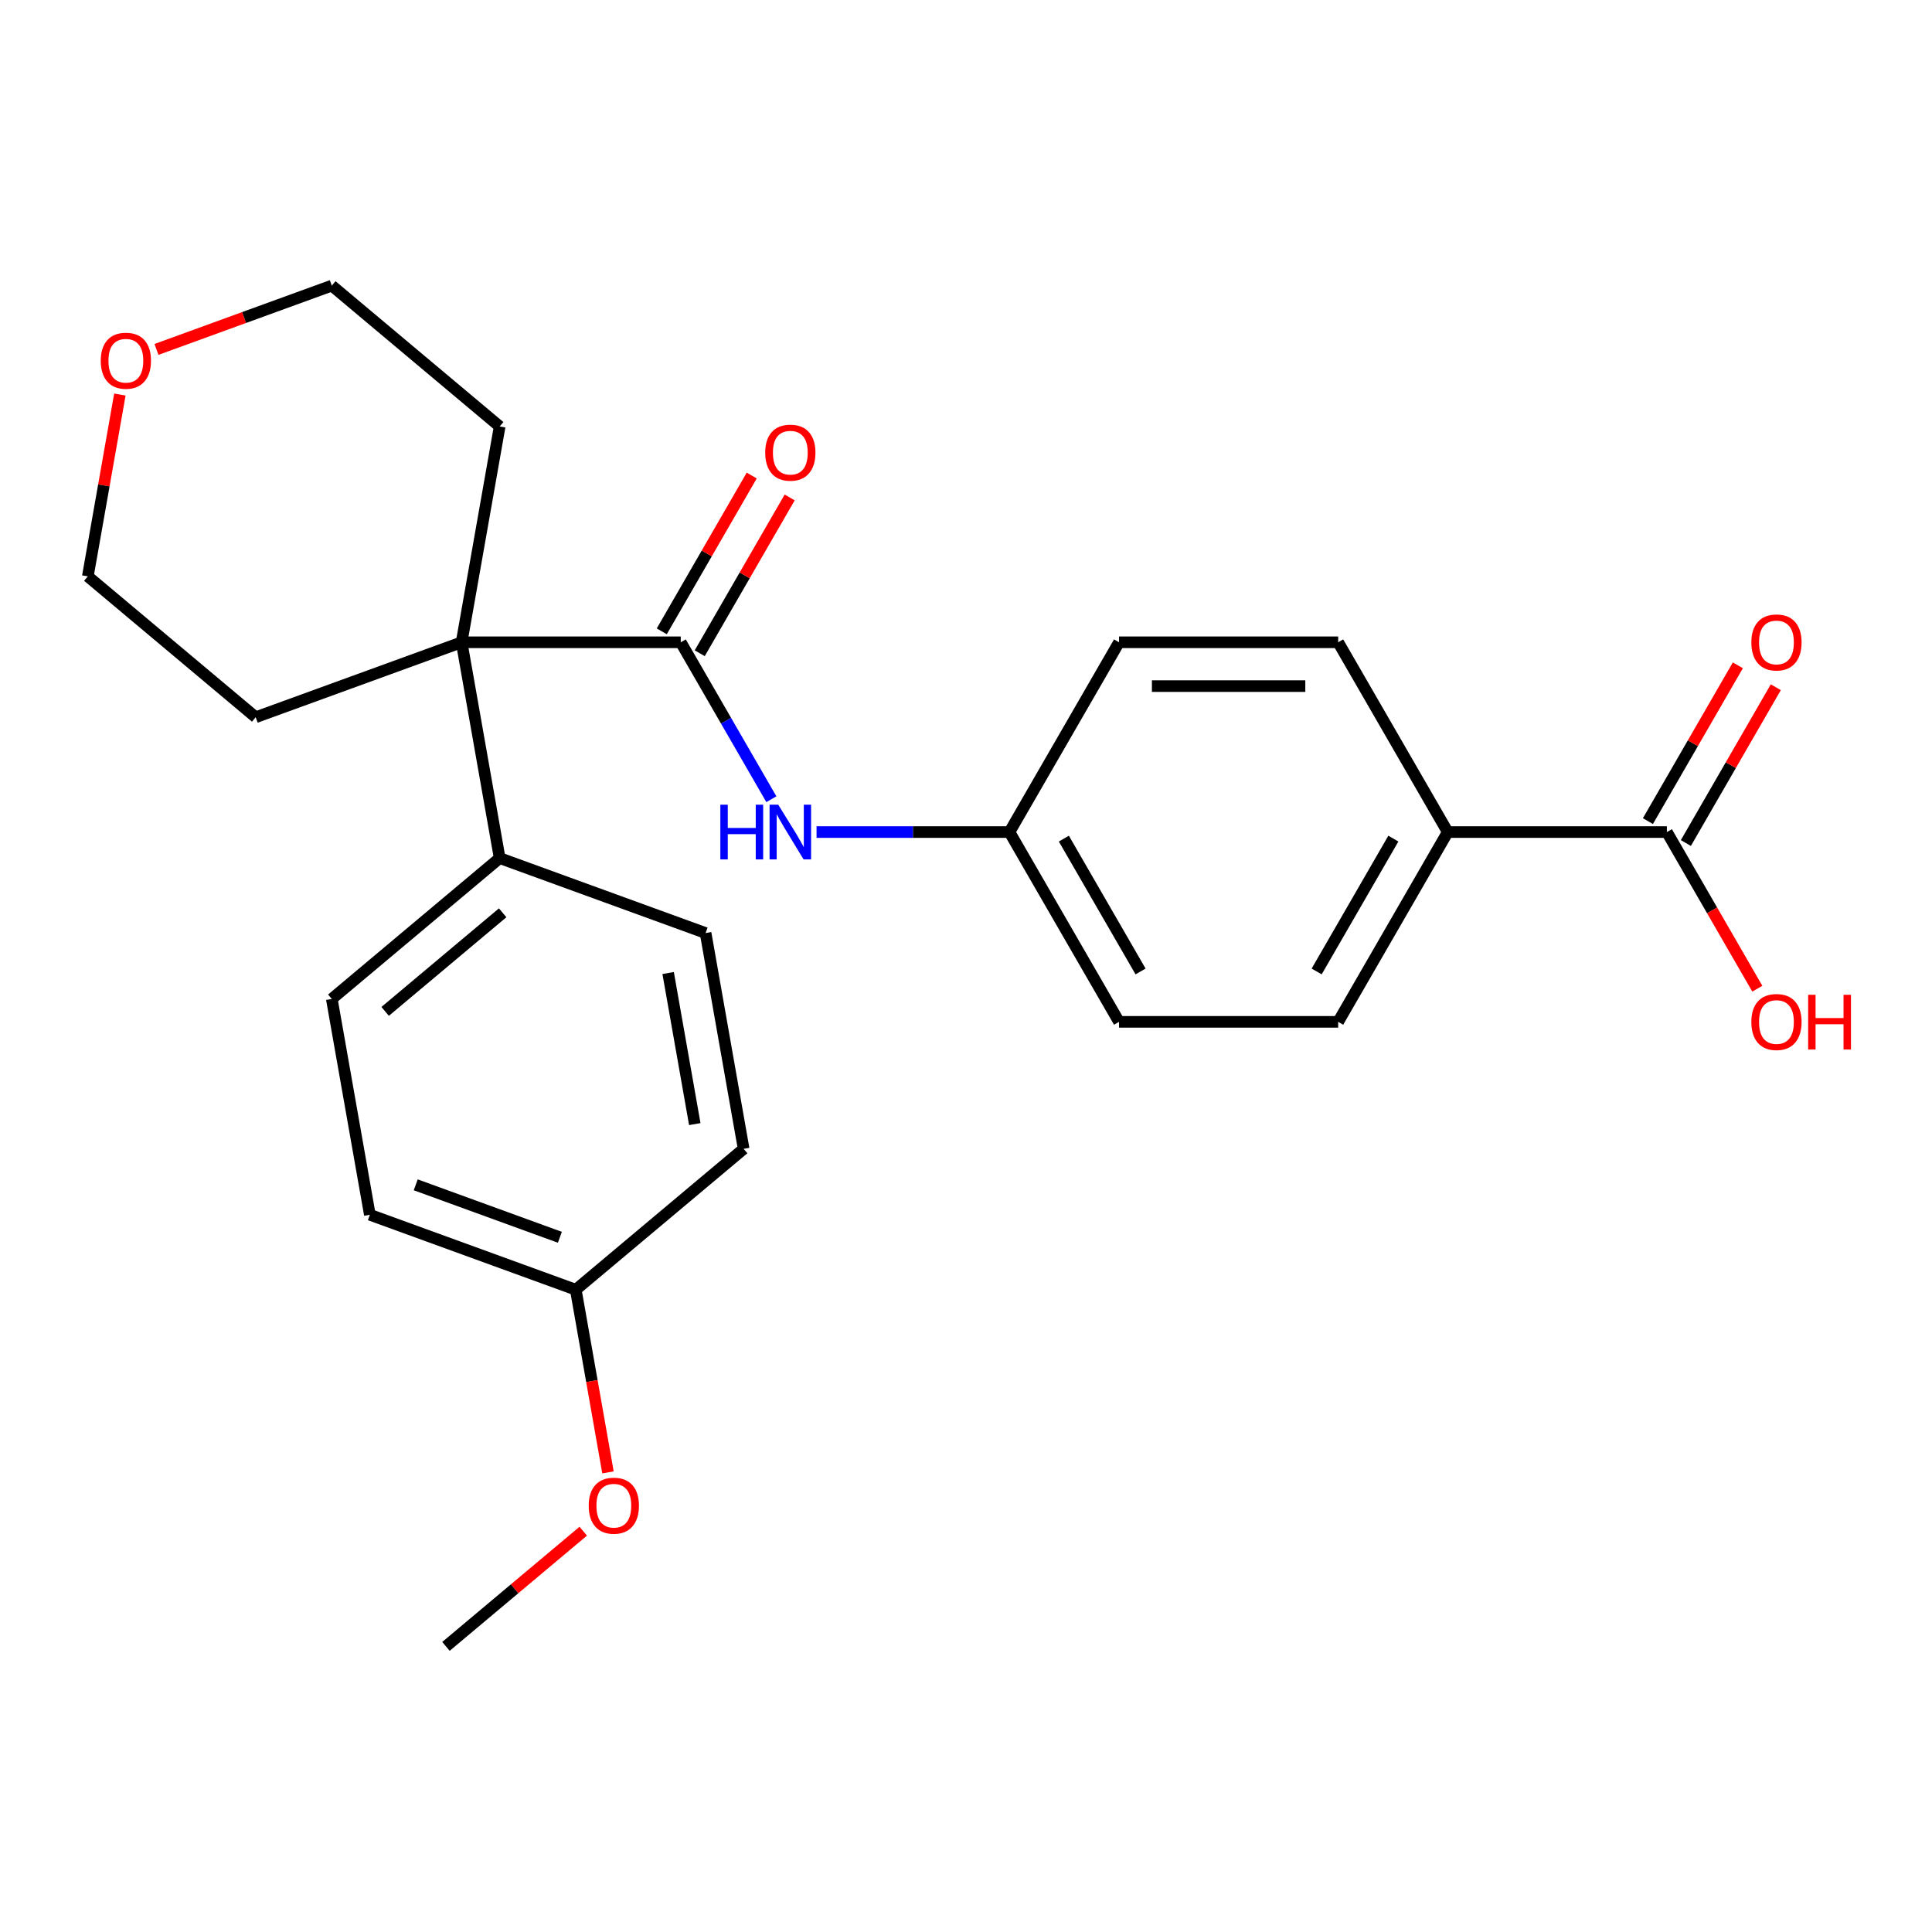 <?xml version='1.0' encoding='iso-8859-1'?>
<svg version='1.1' baseProfile='full'
              xmlns='http://www.w3.org/2000/svg'
                      xmlns:rdkit='http://www.rdkit.org/xml'
                      xmlns:xlink='http://www.w3.org/1999/xlink'
                  xml:space='preserve'
width='1000px' height='1000px' viewBox='0 0 1000 1000'>
<!-- END OF HEADER -->
<rect style='opacity:1.0;fill:#FFFFFF;stroke:none' width='1000' height='1000' x='0' y='0'> </rect>
<path class='bond-0' d='M 352.358,332.444 L 238.931,332.444' style='fill:none;fill-rule:evenodd;stroke:#000000;stroke-width:6px;stroke-linecap:butt;stroke-linejoin:miter;stroke-opacity:1' />
<path class='bond-1' d='M 352.358,332.444 L 375.809,373.062' style='fill:none;fill-rule:evenodd;stroke:#000000;stroke-width:6px;stroke-linecap:butt;stroke-linejoin:miter;stroke-opacity:1' />
<path class='bond-1' d='M 375.809,373.062 L 399.259,413.679' style='fill:none;fill-rule:evenodd;stroke:#0000FF;stroke-width:6px;stroke-linecap:butt;stroke-linejoin:miter;stroke-opacity:1' />
<path class='bond-5' d='M 362.181,338.116 L 385.458,297.798' style='fill:none;fill-rule:evenodd;stroke:#000000;stroke-width:6px;stroke-linecap:butt;stroke-linejoin:miter;stroke-opacity:1' />
<path class='bond-5' d='M 385.458,297.798 L 408.736,257.481' style='fill:none;fill-rule:evenodd;stroke:#FF0000;stroke-width:6px;stroke-linecap:butt;stroke-linejoin:miter;stroke-opacity:1' />
<path class='bond-5' d='M 342.535,326.773 L 365.812,286.456' style='fill:none;fill-rule:evenodd;stroke:#000000;stroke-width:6px;stroke-linecap:butt;stroke-linejoin:miter;stroke-opacity:1' />
<path class='bond-5' d='M 365.812,286.456 L 389.09,246.138' style='fill:none;fill-rule:evenodd;stroke:#FF0000;stroke-width:6px;stroke-linecap:butt;stroke-linejoin:miter;stroke-opacity:1' />
<path class='bond-3' d='M 238.931,332.444 L 258.627,444.148' style='fill:none;fill-rule:evenodd;stroke:#000000;stroke-width:6px;stroke-linecap:butt;stroke-linejoin:miter;stroke-opacity:1' />
<path class='bond-19' d='M 238.931,332.444 L 132.345,371.239' style='fill:none;fill-rule:evenodd;stroke:#000000;stroke-width:6px;stroke-linecap:butt;stroke-linejoin:miter;stroke-opacity:1' />
<path class='bond-20' d='M 238.931,332.444 L 258.627,220.741' style='fill:none;fill-rule:evenodd;stroke:#000000;stroke-width:6px;stroke-linecap:butt;stroke-linejoin:miter;stroke-opacity:1' />
<path class='bond-8' d='M 422.647,430.675 L 472.573,430.675' style='fill:none;fill-rule:evenodd;stroke:#0000FF;stroke-width:6px;stroke-linecap:butt;stroke-linejoin:miter;stroke-opacity:1' />
<path class='bond-8' d='M 472.573,430.675 L 522.498,430.675' style='fill:none;fill-rule:evenodd;stroke:#000000;stroke-width:6px;stroke-linecap:butt;stroke-linejoin:miter;stroke-opacity:1' />
<path class='bond-2' d='M 862.779,430.675 L 749.352,430.675' style='fill:none;fill-rule:evenodd;stroke:#000000;stroke-width:6px;stroke-linecap:butt;stroke-linejoin:miter;stroke-opacity:1' />
<path class='bond-6' d='M 872.602,436.346 L 895.88,396.029' style='fill:none;fill-rule:evenodd;stroke:#000000;stroke-width:6px;stroke-linecap:butt;stroke-linejoin:miter;stroke-opacity:1' />
<path class='bond-6' d='M 895.88,396.029 L 919.157,355.711' style='fill:none;fill-rule:evenodd;stroke:#FF0000;stroke-width:6px;stroke-linecap:butt;stroke-linejoin:miter;stroke-opacity:1' />
<path class='bond-6' d='M 852.956,425.004 L 876.234,384.686' style='fill:none;fill-rule:evenodd;stroke:#000000;stroke-width:6px;stroke-linecap:butt;stroke-linejoin:miter;stroke-opacity:1' />
<path class='bond-6' d='M 876.234,384.686 L 899.511,344.369' style='fill:none;fill-rule:evenodd;stroke:#FF0000;stroke-width:6px;stroke-linecap:butt;stroke-linejoin:miter;stroke-opacity:1' />
<path class='bond-13' d='M 862.779,430.675 L 886.184,471.212' style='fill:none;fill-rule:evenodd;stroke:#000000;stroke-width:6px;stroke-linecap:butt;stroke-linejoin:miter;stroke-opacity:1' />
<path class='bond-13' d='M 886.184,471.212 L 909.588,511.75' style='fill:none;fill-rule:evenodd;stroke:#FF0000;stroke-width:6px;stroke-linecap:butt;stroke-linejoin:miter;stroke-opacity:1' />
<path class='bond-9' d='M 258.627,444.148 L 171.737,517.058' style='fill:none;fill-rule:evenodd;stroke:#000000;stroke-width:6px;stroke-linecap:butt;stroke-linejoin:miter;stroke-opacity:1' />
<path class='bond-9' d='M 260.176,472.463 L 199.353,523.499' style='fill:none;fill-rule:evenodd;stroke:#000000;stroke-width:6px;stroke-linecap:butt;stroke-linejoin:miter;stroke-opacity:1' />
<path class='bond-10' d='M 258.627,444.148 L 365.214,482.942' style='fill:none;fill-rule:evenodd;stroke:#000000;stroke-width:6px;stroke-linecap:butt;stroke-linejoin:miter;stroke-opacity:1' />
<path class='bond-4' d='M 749.352,430.675 L 692.639,528.906' style='fill:none;fill-rule:evenodd;stroke:#000000;stroke-width:6px;stroke-linecap:butt;stroke-linejoin:miter;stroke-opacity:1' />
<path class='bond-4' d='M 721.199,434.067 L 681.5,502.828' style='fill:none;fill-rule:evenodd;stroke:#000000;stroke-width:6px;stroke-linecap:butt;stroke-linejoin:miter;stroke-opacity:1' />
<path class='bond-26' d='M 749.352,430.675 L 692.639,332.444' style='fill:none;fill-rule:evenodd;stroke:#000000;stroke-width:6px;stroke-linecap:butt;stroke-linejoin:miter;stroke-opacity:1' />
<path class='bond-7' d='M 80.987,180.862 L 126.362,164.346' style='fill:none;fill-rule:evenodd;stroke:#FF0000;stroke-width:6px;stroke-linecap:butt;stroke-linejoin:miter;stroke-opacity:1' />
<path class='bond-7' d='M 126.362,164.346 L 171.737,147.831' style='fill:none;fill-rule:evenodd;stroke:#000000;stroke-width:6px;stroke-linecap:butt;stroke-linejoin:miter;stroke-opacity:1' />
<path class='bond-25' d='M 62.048,204.221 L 53.751,251.275' style='fill:none;fill-rule:evenodd;stroke:#FF0000;stroke-width:6px;stroke-linecap:butt;stroke-linejoin:miter;stroke-opacity:1' />
<path class='bond-25' d='M 53.751,251.275 L 45.455,298.329' style='fill:none;fill-rule:evenodd;stroke:#000000;stroke-width:6px;stroke-linecap:butt;stroke-linejoin:miter;stroke-opacity:1' />
<path class='bond-15' d='M 522.498,430.675 L 579.212,332.444' style='fill:none;fill-rule:evenodd;stroke:#000000;stroke-width:6px;stroke-linecap:butt;stroke-linejoin:miter;stroke-opacity:1' />
<path class='bond-16' d='M 522.498,430.675 L 579.212,528.906' style='fill:none;fill-rule:evenodd;stroke:#000000;stroke-width:6px;stroke-linecap:butt;stroke-linejoin:miter;stroke-opacity:1' />
<path class='bond-16' d='M 550.652,434.067 L 590.351,502.828' style='fill:none;fill-rule:evenodd;stroke:#000000;stroke-width:6px;stroke-linecap:butt;stroke-linejoin:miter;stroke-opacity:1' />
<path class='bond-18' d='M 171.737,517.058 L 191.434,628.761' style='fill:none;fill-rule:evenodd;stroke:#000000;stroke-width:6px;stroke-linecap:butt;stroke-linejoin:miter;stroke-opacity:1' />
<path class='bond-17' d='M 365.214,482.942 L 384.91,594.646' style='fill:none;fill-rule:evenodd;stroke:#000000;stroke-width:6px;stroke-linecap:butt;stroke-linejoin:miter;stroke-opacity:1' />
<path class='bond-17' d='M 345.828,503.637 L 359.615,581.83' style='fill:none;fill-rule:evenodd;stroke:#000000;stroke-width:6px;stroke-linecap:butt;stroke-linejoin:miter;stroke-opacity:1' />
<path class='bond-11' d='M 692.639,528.906 L 579.212,528.906' style='fill:none;fill-rule:evenodd;stroke:#000000;stroke-width:6px;stroke-linecap:butt;stroke-linejoin:miter;stroke-opacity:1' />
<path class='bond-12' d='M 692.639,332.444 L 579.212,332.444' style='fill:none;fill-rule:evenodd;stroke:#000000;stroke-width:6px;stroke-linecap:butt;stroke-linejoin:miter;stroke-opacity:1' />
<path class='bond-12' d='M 675.625,355.13 L 596.226,355.13' style='fill:none;fill-rule:evenodd;stroke:#000000;stroke-width:6px;stroke-linecap:butt;stroke-linejoin:miter;stroke-opacity:1' />
<path class='bond-14' d='M 298.02,667.556 L 384.91,594.646' style='fill:none;fill-rule:evenodd;stroke:#000000;stroke-width:6px;stroke-linecap:butt;stroke-linejoin:miter;stroke-opacity:1' />
<path class='bond-21' d='M 298.02,667.556 L 306.356,714.83' style='fill:none;fill-rule:evenodd;stroke:#000000;stroke-width:6px;stroke-linecap:butt;stroke-linejoin:miter;stroke-opacity:1' />
<path class='bond-21' d='M 306.356,714.83 L 314.692,762.104' style='fill:none;fill-rule:evenodd;stroke:#FF0000;stroke-width:6px;stroke-linecap:butt;stroke-linejoin:miter;stroke-opacity:1' />
<path class='bond-27' d='M 298.02,667.556 L 191.434,628.761' style='fill:none;fill-rule:evenodd;stroke:#000000;stroke-width:6px;stroke-linecap:butt;stroke-linejoin:miter;stroke-opacity:1' />
<path class='bond-27' d='M 289.791,640.419 L 215.181,613.263' style='fill:none;fill-rule:evenodd;stroke:#000000;stroke-width:6px;stroke-linecap:butt;stroke-linejoin:miter;stroke-opacity:1' />
<path class='bond-23' d='M 132.345,371.239 L 45.455,298.329' style='fill:none;fill-rule:evenodd;stroke:#000000;stroke-width:6px;stroke-linecap:butt;stroke-linejoin:miter;stroke-opacity:1' />
<path class='bond-22' d='M 258.627,220.741 L 171.737,147.831' style='fill:none;fill-rule:evenodd;stroke:#000000;stroke-width:6px;stroke-linecap:butt;stroke-linejoin:miter;stroke-opacity:1' />
<path class='bond-24' d='M 301.881,792.547 L 266.354,822.358' style='fill:none;fill-rule:evenodd;stroke:#FF0000;stroke-width:6px;stroke-linecap:butt;stroke-linejoin:miter;stroke-opacity:1' />
<path class='bond-24' d='M 266.354,822.358 L 230.827,852.169' style='fill:none;fill-rule:evenodd;stroke:#000000;stroke-width:6px;stroke-linecap:butt;stroke-linejoin:miter;stroke-opacity:1' />
<path  class='atom-2' d='M 372.852 416.515
L 376.692 416.515
L 376.692 428.555
L 391.172 428.555
L 391.172 416.515
L 395.012 416.515
L 395.012 444.835
L 391.172 444.835
L 391.172 431.755
L 376.692 431.755
L 376.692 444.835
L 372.852 444.835
L 372.852 416.515
' fill='#0000FF'/>
<path  class='atom-2' d='M 402.812 416.515
L 412.092 431.515
Q 413.012 432.995, 414.492 435.675
Q 415.972 438.355, 416.052 438.515
L 416.052 416.515
L 419.812 416.515
L 419.812 444.835
L 415.932 444.835
L 405.972 428.435
Q 404.812 426.515, 403.572 424.315
Q 402.372 422.115, 402.012 421.435
L 402.012 444.835
L 398.332 444.835
L 398.332 416.515
L 402.812 416.515
' fill='#0000FF'/>
<path  class='atom-6' d='M 396.072 234.294
Q 396.072 227.494, 399.432 223.694
Q 402.792 219.894, 409.072 219.894
Q 415.352 219.894, 418.712 223.694
Q 422.072 227.494, 422.072 234.294
Q 422.072 241.174, 418.672 245.094
Q 415.272 248.974, 409.072 248.974
Q 402.832 248.974, 399.432 245.094
Q 396.072 241.214, 396.072 234.294
M 409.072 245.774
Q 413.392 245.774, 415.712 242.894
Q 418.072 239.974, 418.072 234.294
Q 418.072 228.734, 415.712 225.934
Q 413.392 223.094, 409.072 223.094
Q 404.752 223.094, 402.392 225.894
Q 400.072 228.694, 400.072 234.294
Q 400.072 240.014, 402.392 242.894
Q 404.752 245.774, 409.072 245.774
' fill='#FF0000'/>
<path  class='atom-7' d='M 906.493 332.524
Q 906.493 325.724, 909.853 321.924
Q 913.213 318.124, 919.493 318.124
Q 925.773 318.124, 929.133 321.924
Q 932.493 325.724, 932.493 332.524
Q 932.493 339.404, 929.093 343.324
Q 925.693 347.204, 919.493 347.204
Q 913.253 347.204, 909.853 343.324
Q 906.493 339.444, 906.493 332.524
M 919.493 344.004
Q 923.813 344.004, 926.133 341.124
Q 928.493 338.204, 928.493 332.524
Q 928.493 326.964, 926.133 324.164
Q 923.813 321.324, 919.493 321.324
Q 915.173 321.324, 912.813 324.124
Q 910.493 326.924, 910.493 332.524
Q 910.493 338.244, 912.813 341.124
Q 915.173 344.004, 919.493 344.004
' fill='#FF0000'/>
<path  class='atom-8' d='M 52.151 186.705
Q 52.151 179.905, 55.511 176.105
Q 58.871 172.305, 65.151 172.305
Q 71.431 172.305, 74.791 176.105
Q 78.151 179.905, 78.151 186.705
Q 78.151 193.585, 74.751 197.505
Q 71.351 201.385, 65.151 201.385
Q 58.911 201.385, 55.511 197.505
Q 52.151 193.625, 52.151 186.705
M 65.151 198.185
Q 69.471 198.185, 71.791 195.305
Q 74.151 192.385, 74.151 186.705
Q 74.151 181.145, 71.791 178.345
Q 69.471 175.505, 65.151 175.505
Q 60.831 175.505, 58.471 178.305
Q 56.151 181.105, 56.151 186.705
Q 56.151 192.425, 58.471 195.305
Q 60.831 198.185, 65.151 198.185
' fill='#FF0000'/>
<path  class='atom-14' d='M 906.493 528.986
Q 906.493 522.186, 909.853 518.386
Q 913.213 514.586, 919.493 514.586
Q 925.773 514.586, 929.133 518.386
Q 932.493 522.186, 932.493 528.986
Q 932.493 535.866, 929.093 539.786
Q 925.693 543.666, 919.493 543.666
Q 913.253 543.666, 909.853 539.786
Q 906.493 535.906, 906.493 528.986
M 919.493 540.466
Q 923.813 540.466, 926.133 537.586
Q 928.493 534.666, 928.493 528.986
Q 928.493 523.426, 926.133 520.626
Q 923.813 517.786, 919.493 517.786
Q 915.173 517.786, 912.813 520.586
Q 910.493 523.386, 910.493 528.986
Q 910.493 534.706, 912.813 537.586
Q 915.173 540.466, 919.493 540.466
' fill='#FF0000'/>
<path  class='atom-14' d='M 935.893 514.906
L 939.733 514.906
L 939.733 526.946
L 954.213 526.946
L 954.213 514.906
L 958.053 514.906
L 958.053 543.226
L 954.213 543.226
L 954.213 530.146
L 939.733 530.146
L 939.733 543.226
L 935.893 543.226
L 935.893 514.906
' fill='#FF0000'/>
<path  class='atom-22' d='M 304.717 779.339
Q 304.717 772.539, 308.077 768.739
Q 311.437 764.939, 317.717 764.939
Q 323.997 764.939, 327.357 768.739
Q 330.717 772.539, 330.717 779.339
Q 330.717 786.219, 327.317 790.139
Q 323.917 794.019, 317.717 794.019
Q 311.477 794.019, 308.077 790.139
Q 304.717 786.259, 304.717 779.339
M 317.717 790.819
Q 322.037 790.819, 324.357 787.939
Q 326.717 785.019, 326.717 779.339
Q 326.717 773.779, 324.357 770.979
Q 322.037 768.139, 317.717 768.139
Q 313.397 768.139, 311.037 770.939
Q 308.717 773.739, 308.717 779.339
Q 308.717 785.059, 311.037 787.939
Q 313.397 790.819, 317.717 790.819
' fill='#FF0000'/>
</svg>
